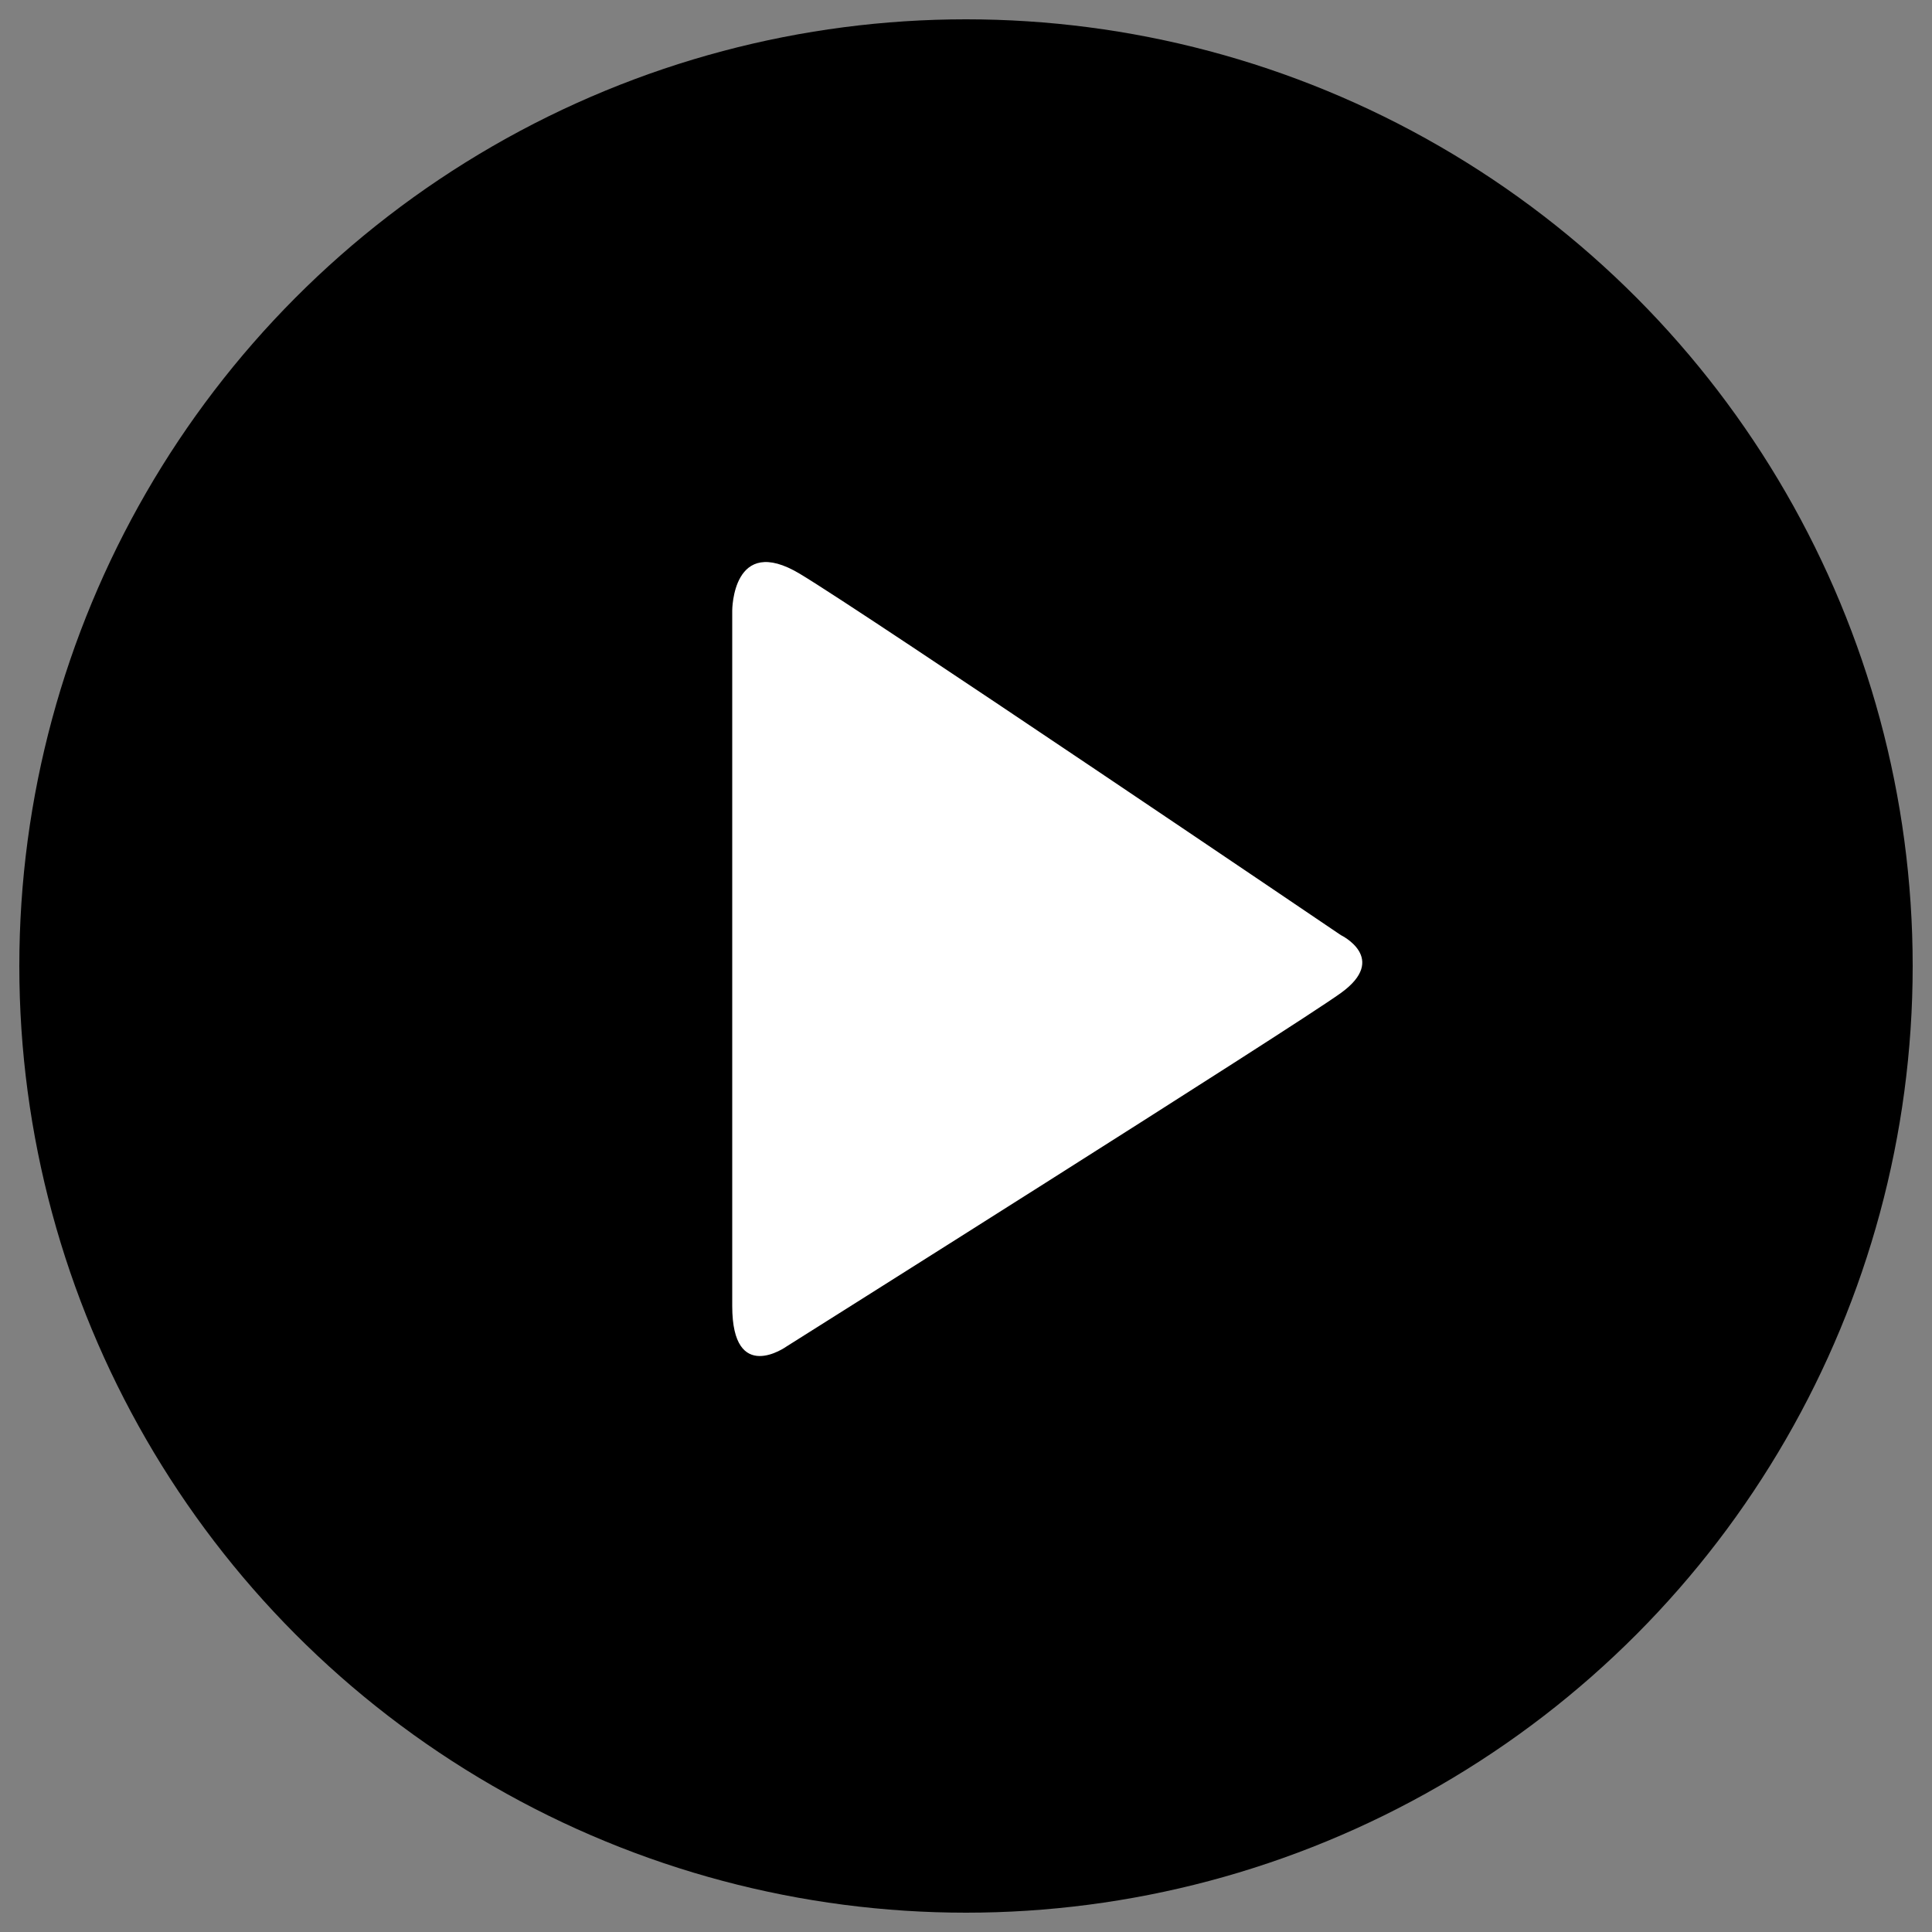 <?xml version="1.0" encoding="utf-8"?>
<!-- Generator: $$$/GeneralStr/196=Adobe Illustrator 27.6.0, SVG Export Plug-In . SVG Version: 6.00 Build 0)  -->
<svg version="1.1" id="Capa_1" xmlns="http://www.w3.org/2000/svg" xmlns:xlink="http://www.w3.org/1999/xlink" x="0px" y="0px"
	 viewBox="0 0 100 100" style="enable-background:new 0 0 100 100;" xml:space="preserve">
<rect x="0" y="0" width="100" height="100" fill="#808080" stroke="none"/>
<style type="text/css">
	.st0{fill:#FFFFFF;}
</style>
<circle cx="50" cy="50" r="49"/>
<path class="st0" d="M37.9,67.6v-36c0,0,0-4,3.5-1.9c3.5,2.1,28,18.7,28,18.7s2.5,1.2,0,3c-2.5,1.8-28.7,18.3-28.7,18.3
	S37.9,71.7,37.9,67.6z"/>
</svg>
